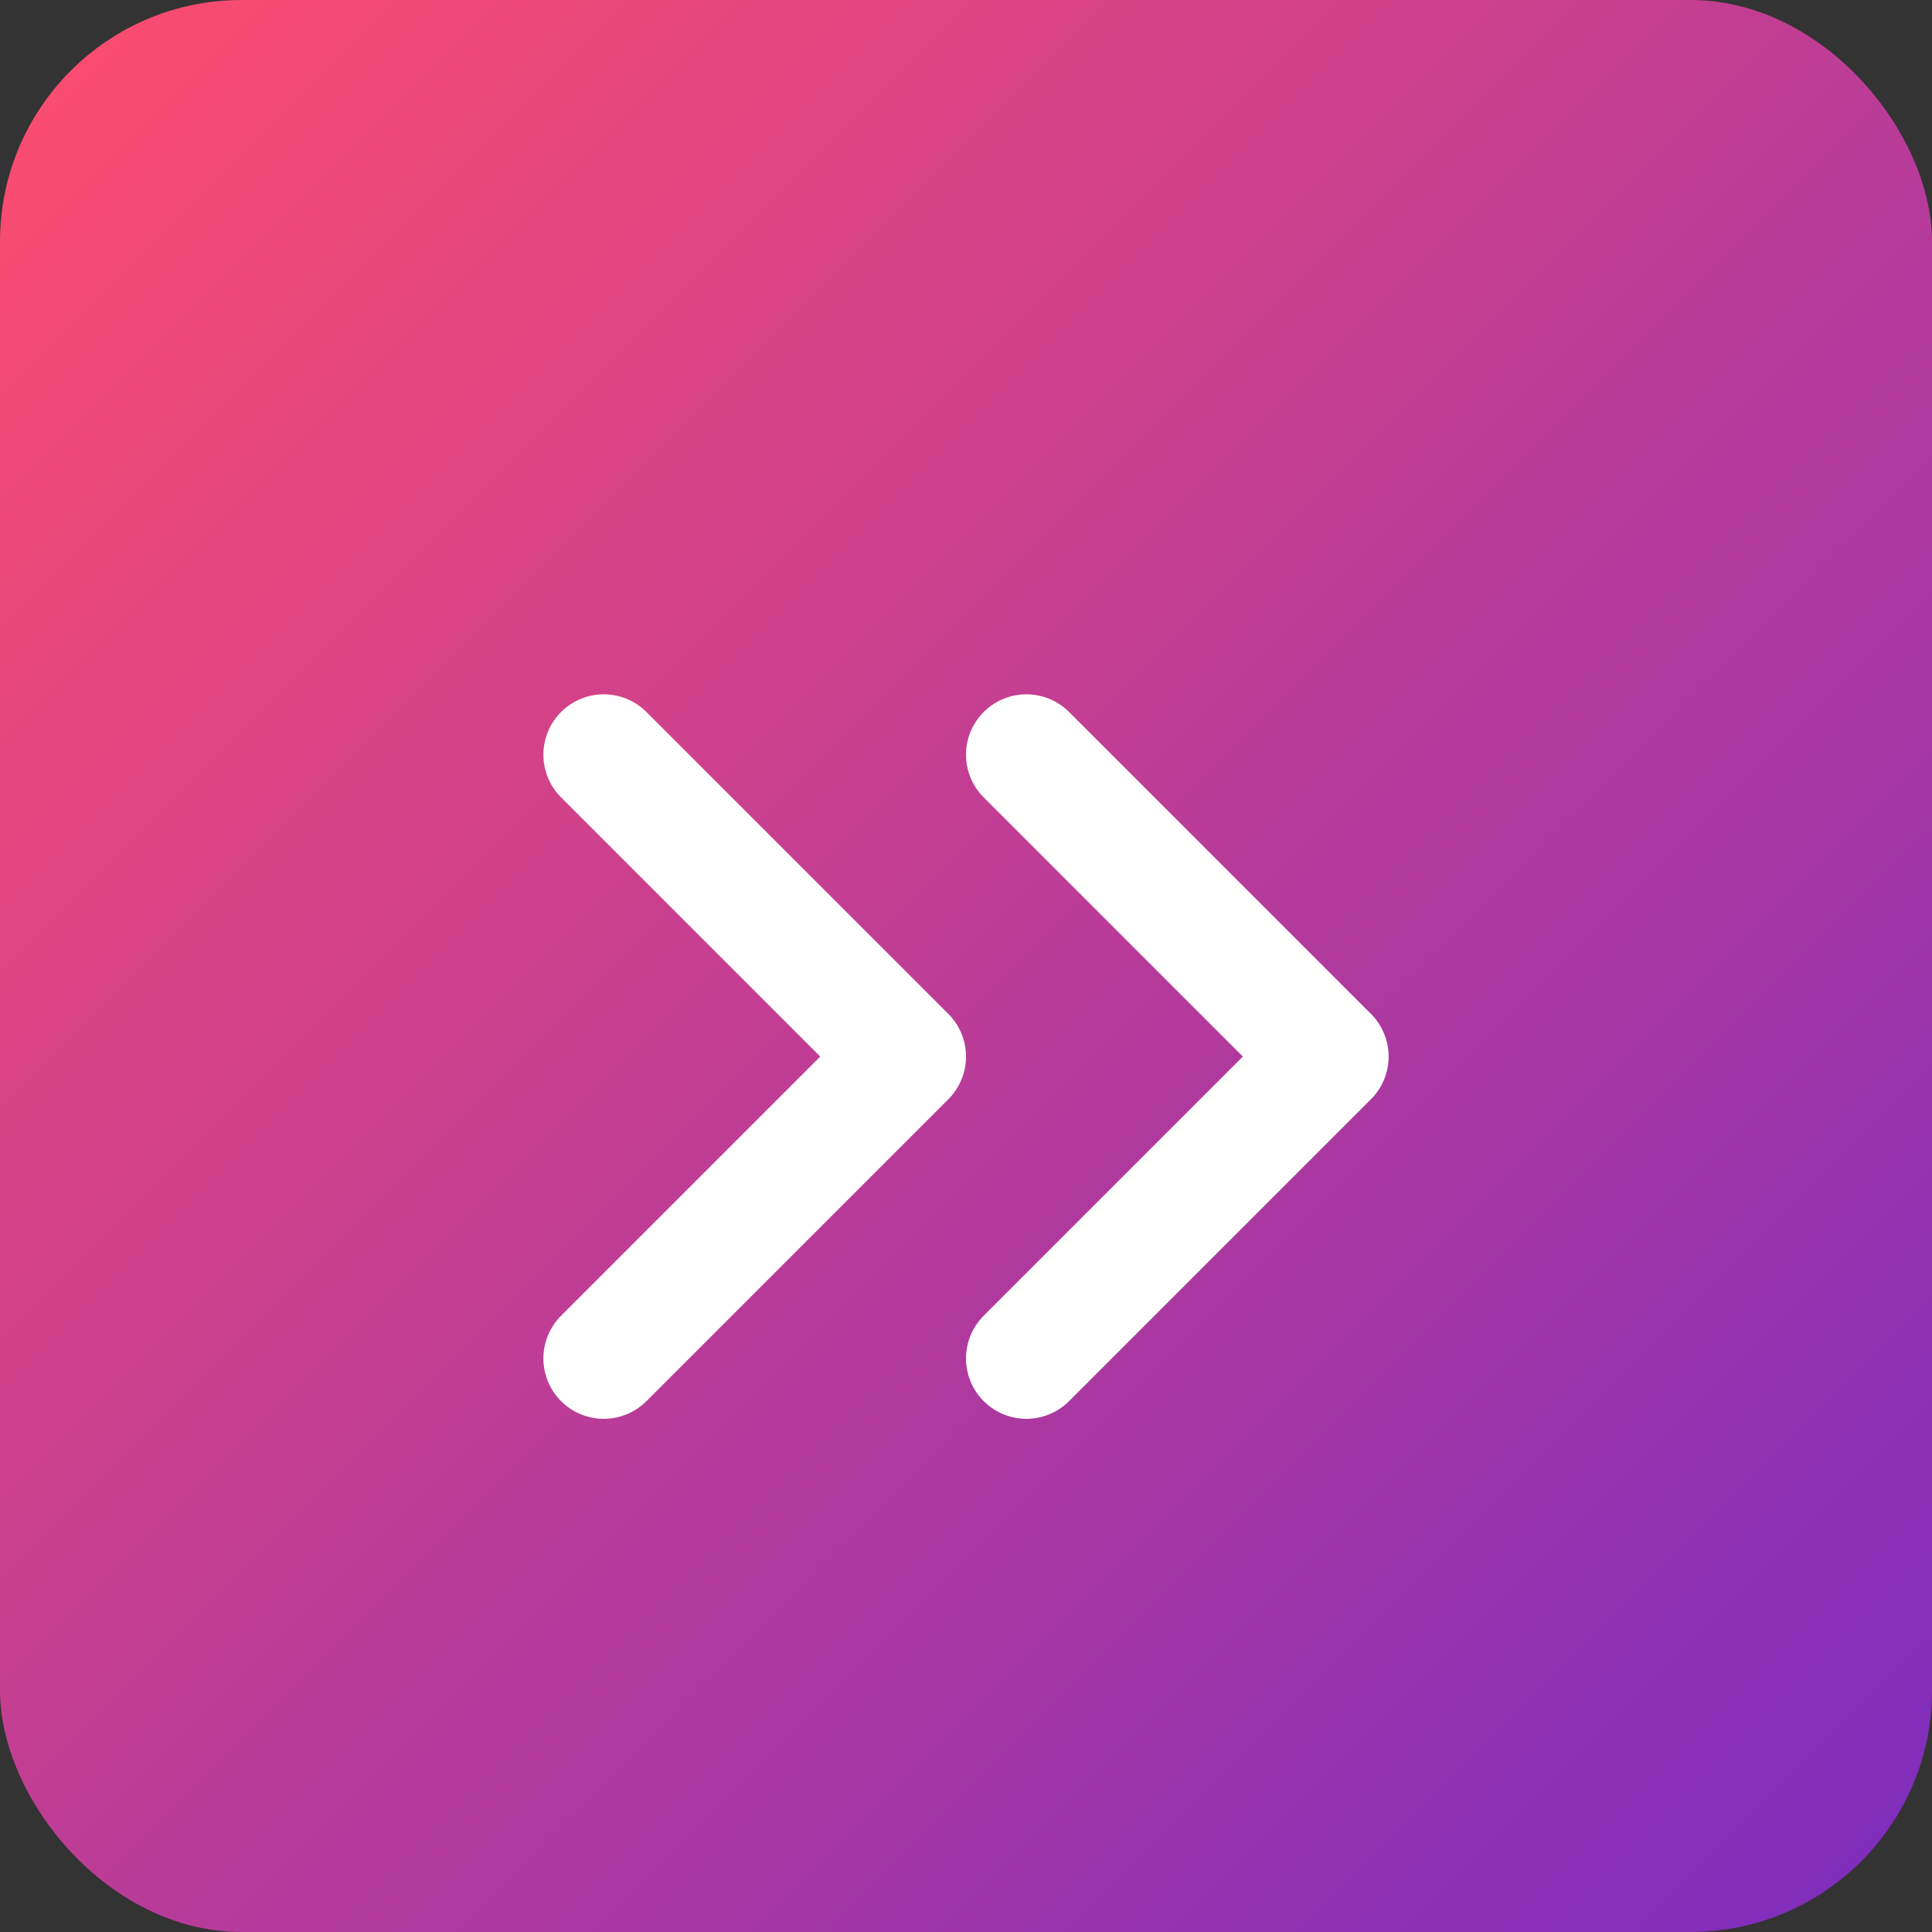 <?xml version="1.0" encoding="UTF-8"?>
<svg width="192px" height="192px" viewBox="0 0 192 192" version="1.1" xmlns="http://www.w3.org/2000/svg">
  <rect x="0" y="0" width="192" height="192" fill="#333333" stroke="none"/>
  <defs>
    <linearGradient id="gradient" x1="0%" y1="0%" x2="100%" y2="100%">
      <stop offset="0%" style="stop-color:#ff4d6d;stop-opacity:1" />
      <stop offset="100%" style="stop-color:#7b2cbf;stop-opacity:1" />
    </linearGradient>
  </defs>
  <rect width="192" height="192" rx="24" fill="url(#gradient)"/>
  <path d="M60,75 L90,105 L60,135" stroke="#ffffff" stroke-width="12" fill="none" stroke-linecap="round" stroke-linejoin="round"/>
  <path d="M102,75 L132,105 L102,135" stroke="#ffffff" stroke-width="12" fill="none" stroke-linecap="round" stroke-linejoin="round"/>
</svg>
